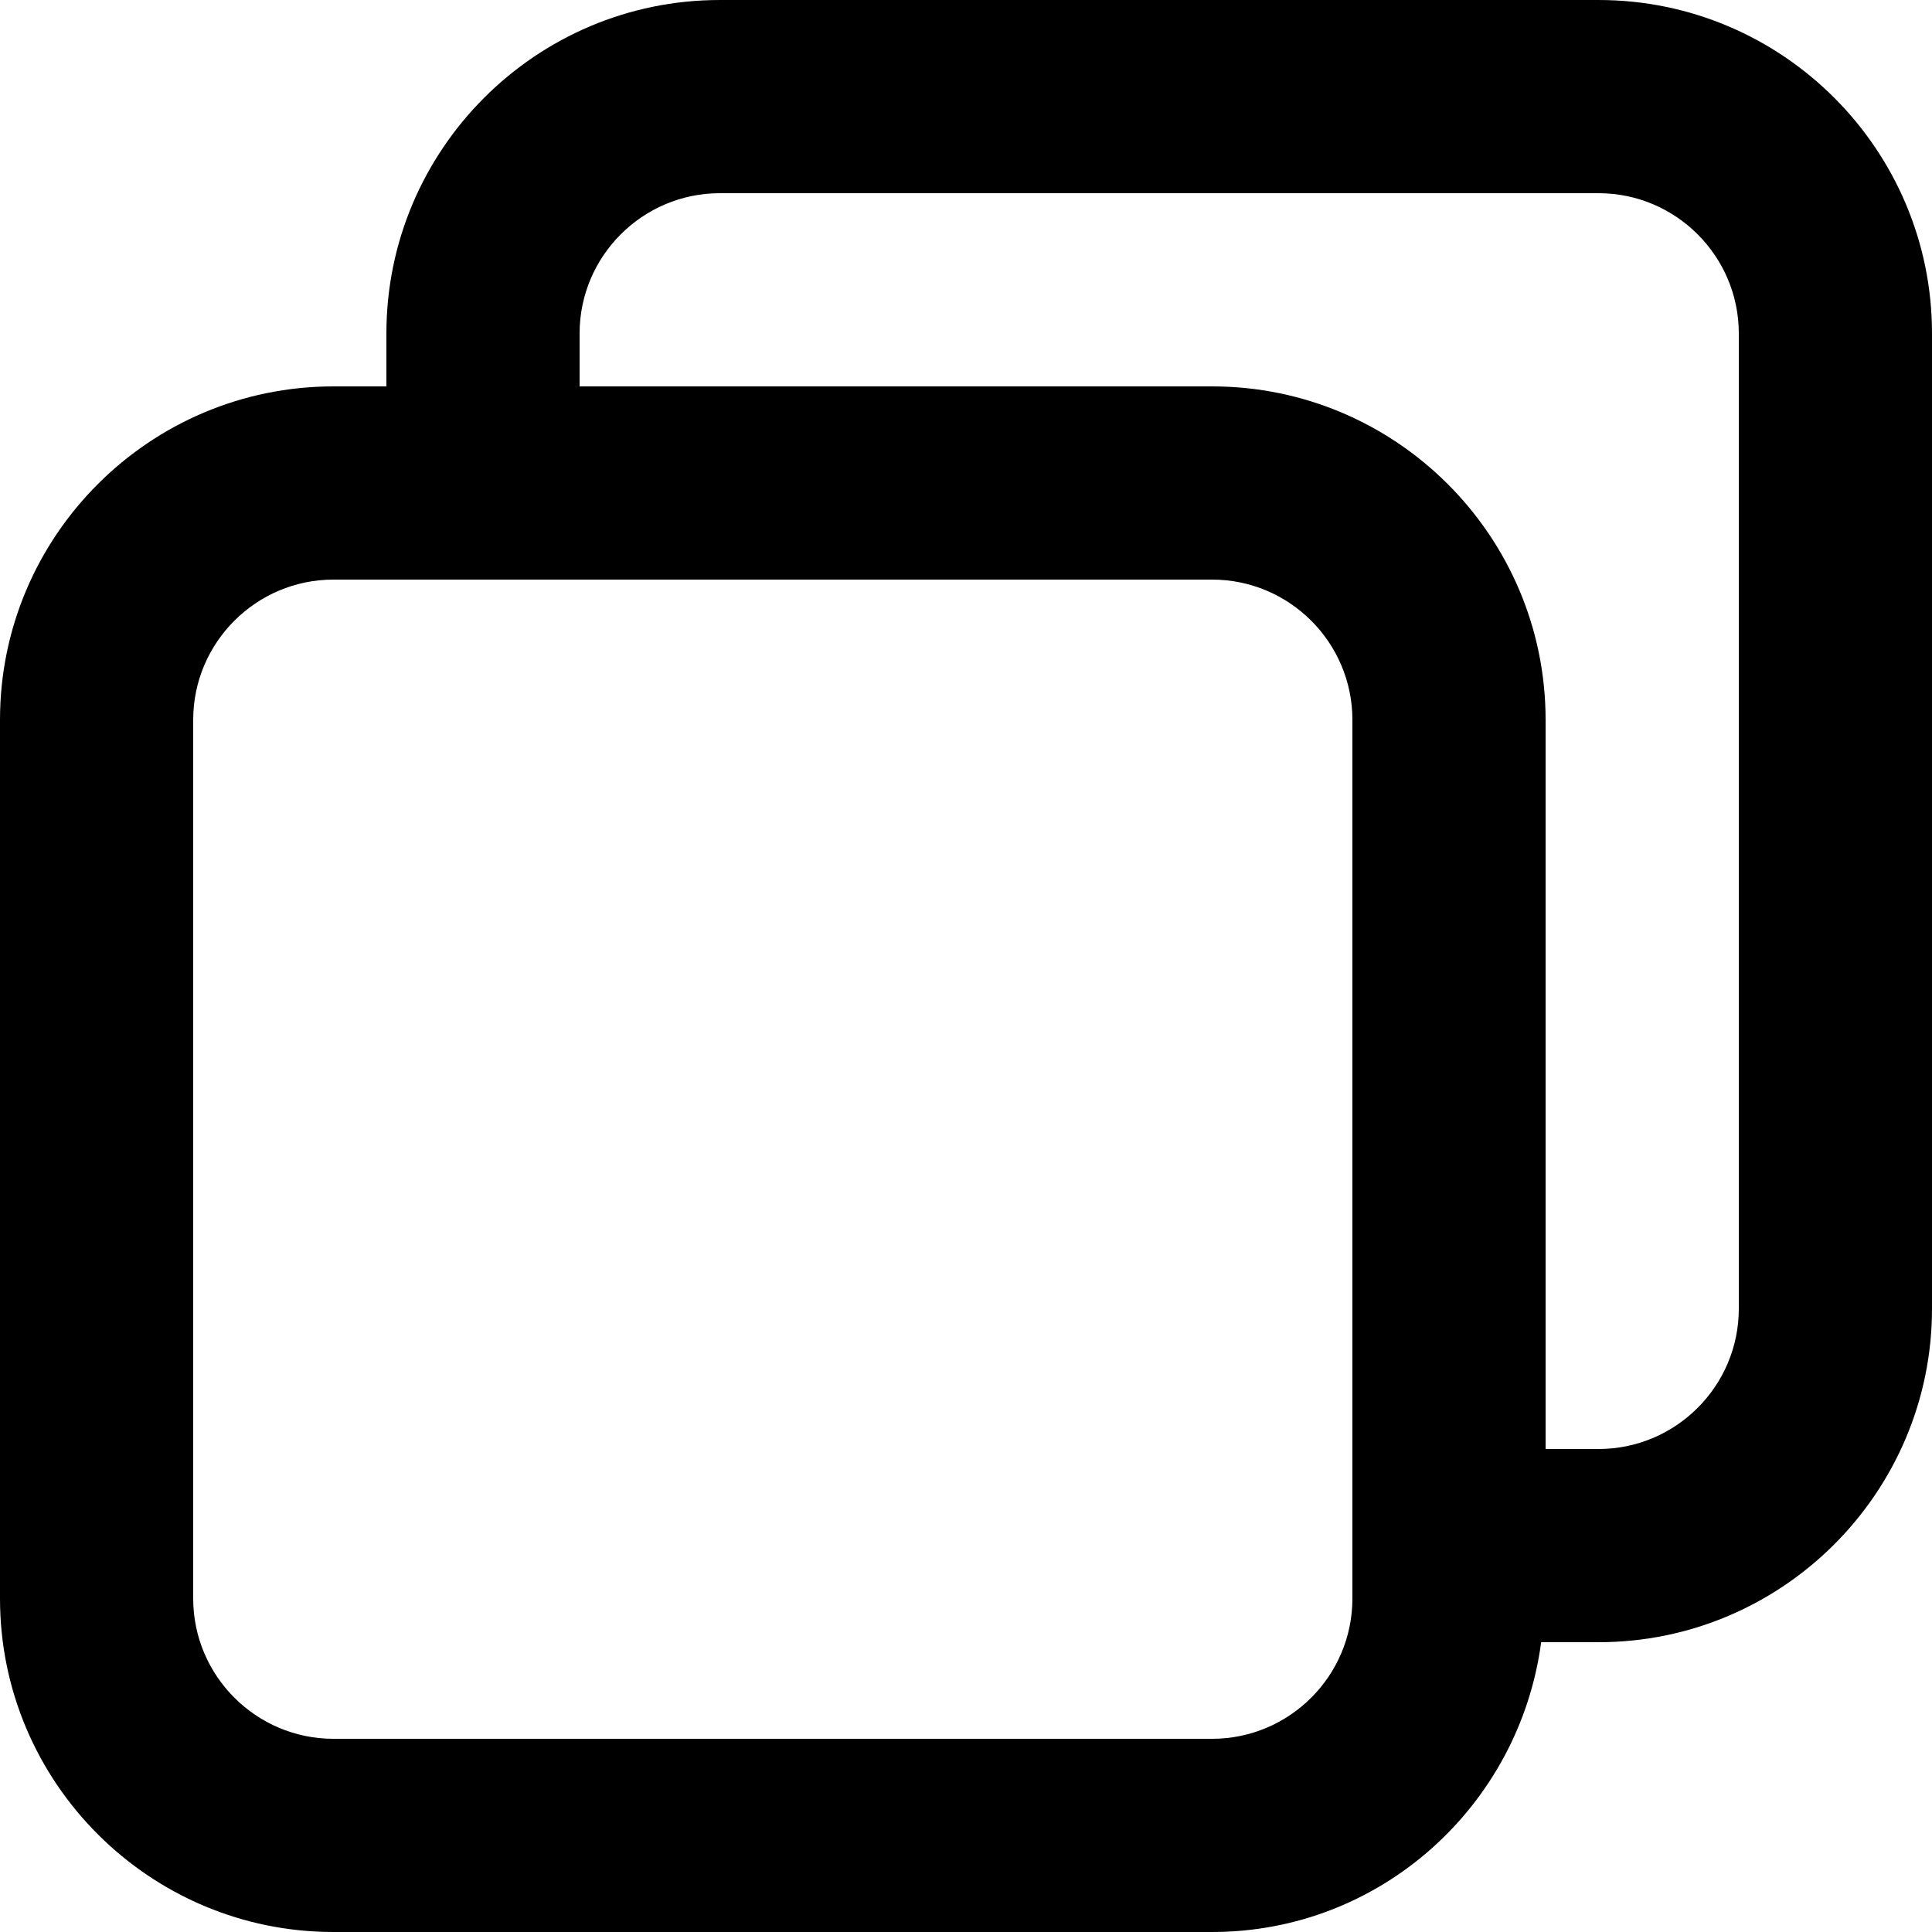 <svg width="17" height="17" viewBox="0 0 17 17" fill="none" xmlns="http://www.w3.org/2000/svg">
<path d="M2.934 17H10.666C12.152 17 13.37 15.885 13.561 14.45H14.066C15.684 14.45 17 13.133 17 11.516V2.934C17 1.316 15.684 0 14.066 0H6.334C4.716 0 3.4 1.316 3.4 2.934V3.4H2.934C1.316 3.4 0 4.716 0 6.334V14.066C0 15.684 1.316 17 2.934 17ZM5.1 2.934C5.1 2.254 5.654 1.7 6.334 1.7H14.066C14.746 1.7 15.3 2.254 15.3 2.934V11.516C15.3 12.196 14.746 12.75 14.066 12.75H13.6V6.334C13.6 4.716 12.284 3.4 10.666 3.4H5.1V2.934ZM1.7 6.334C1.7 5.654 2.254 5.1 2.934 5.1H10.666C11.346 5.1 11.9 5.654 11.9 6.334V14.066C11.9 14.746 11.346 15.3 10.666 15.3H2.934C2.254 15.3 1.7 14.746 1.7 14.066V6.334Z" fill="black"/>
</svg>
